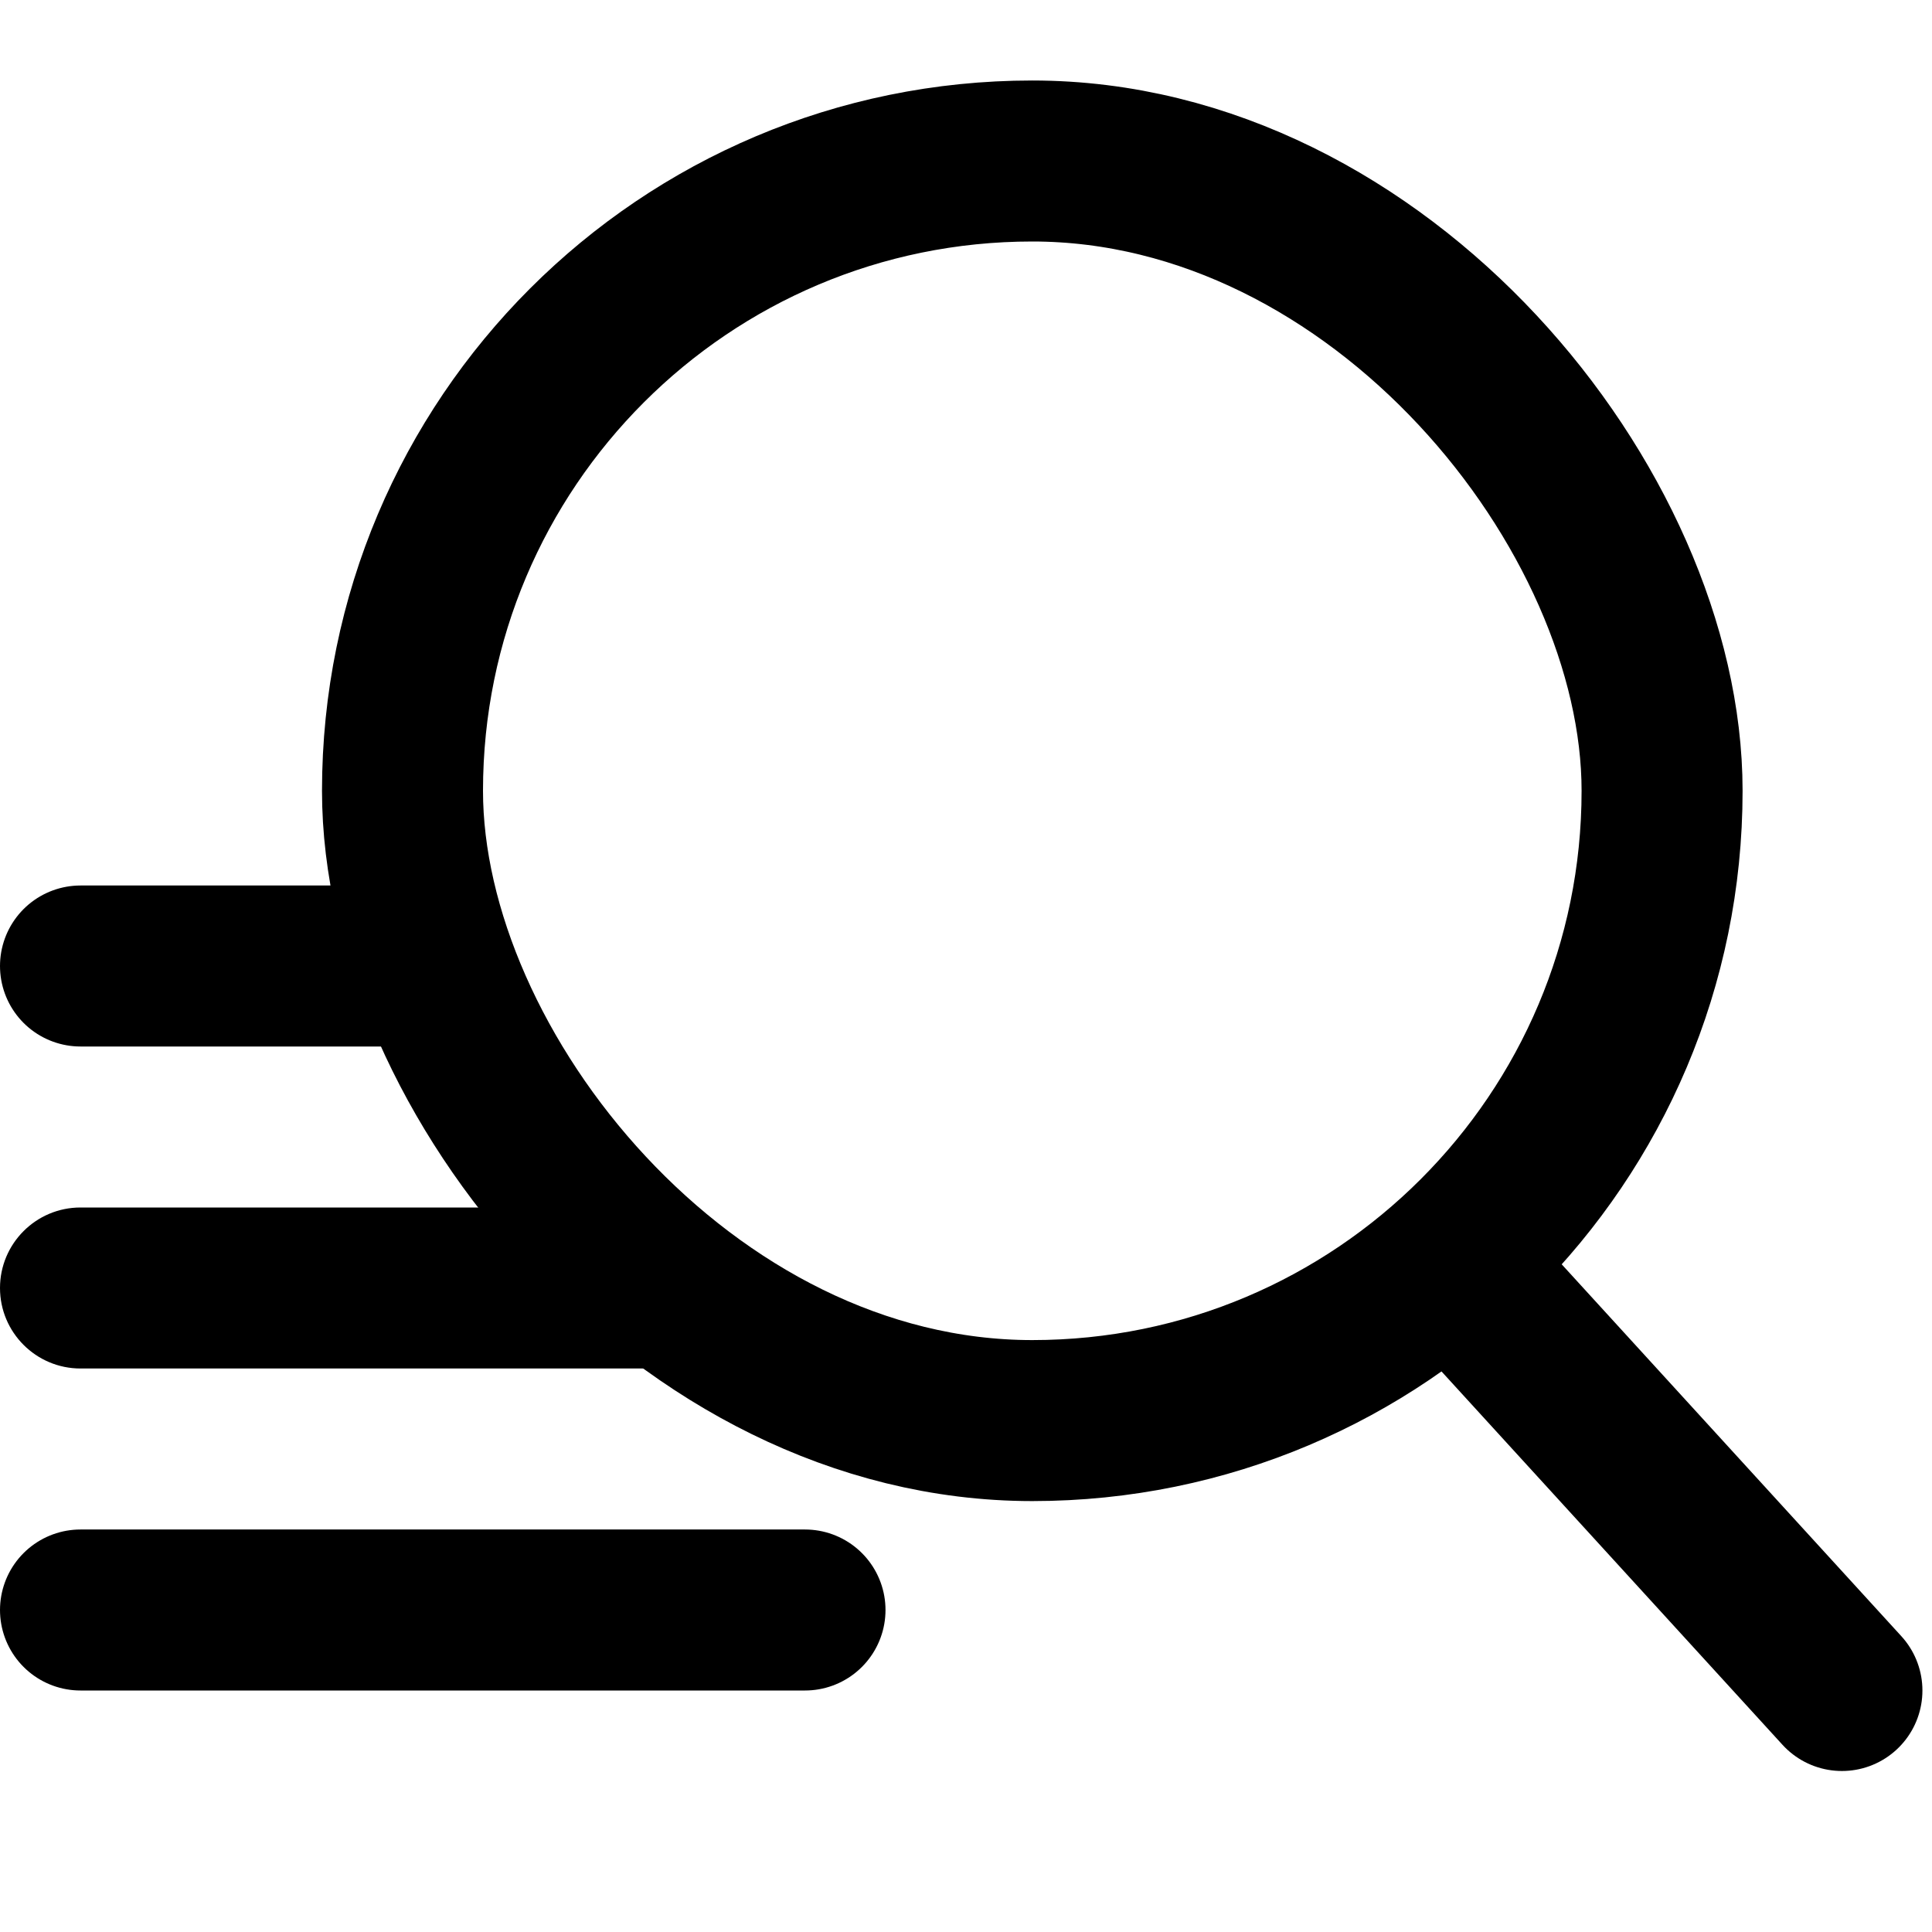 <svg width="24" height="24" viewBox="0 0 24 24" fill="none" xmlns="http://www.w3.org/2000/svg">
<path d="M22.881 21L18.288 15.971" stroke="black" stroke-width="2" stroke-linecap="round" stroke-linejoin="round"/>
<rect x="5" y="2" width="15.647" height="15.647" rx="7.823" stroke="black" stroke-width="2" stroke-linecap="round" stroke-linejoin="round"/>
<path d="M1 20H10" stroke="black" stroke-width="2" stroke-linecap="round"/>
<path d="M1 15C0.448 15 0 15.448 0 16C0 16.552 0.448 17 1 17V15ZM7 17H8V15H7V17ZM1 17H7V15H1V17Z" fill="black"/>
<path d="M1 12H5" stroke="black" stroke-width="2" stroke-linecap="round"/>
</svg>
